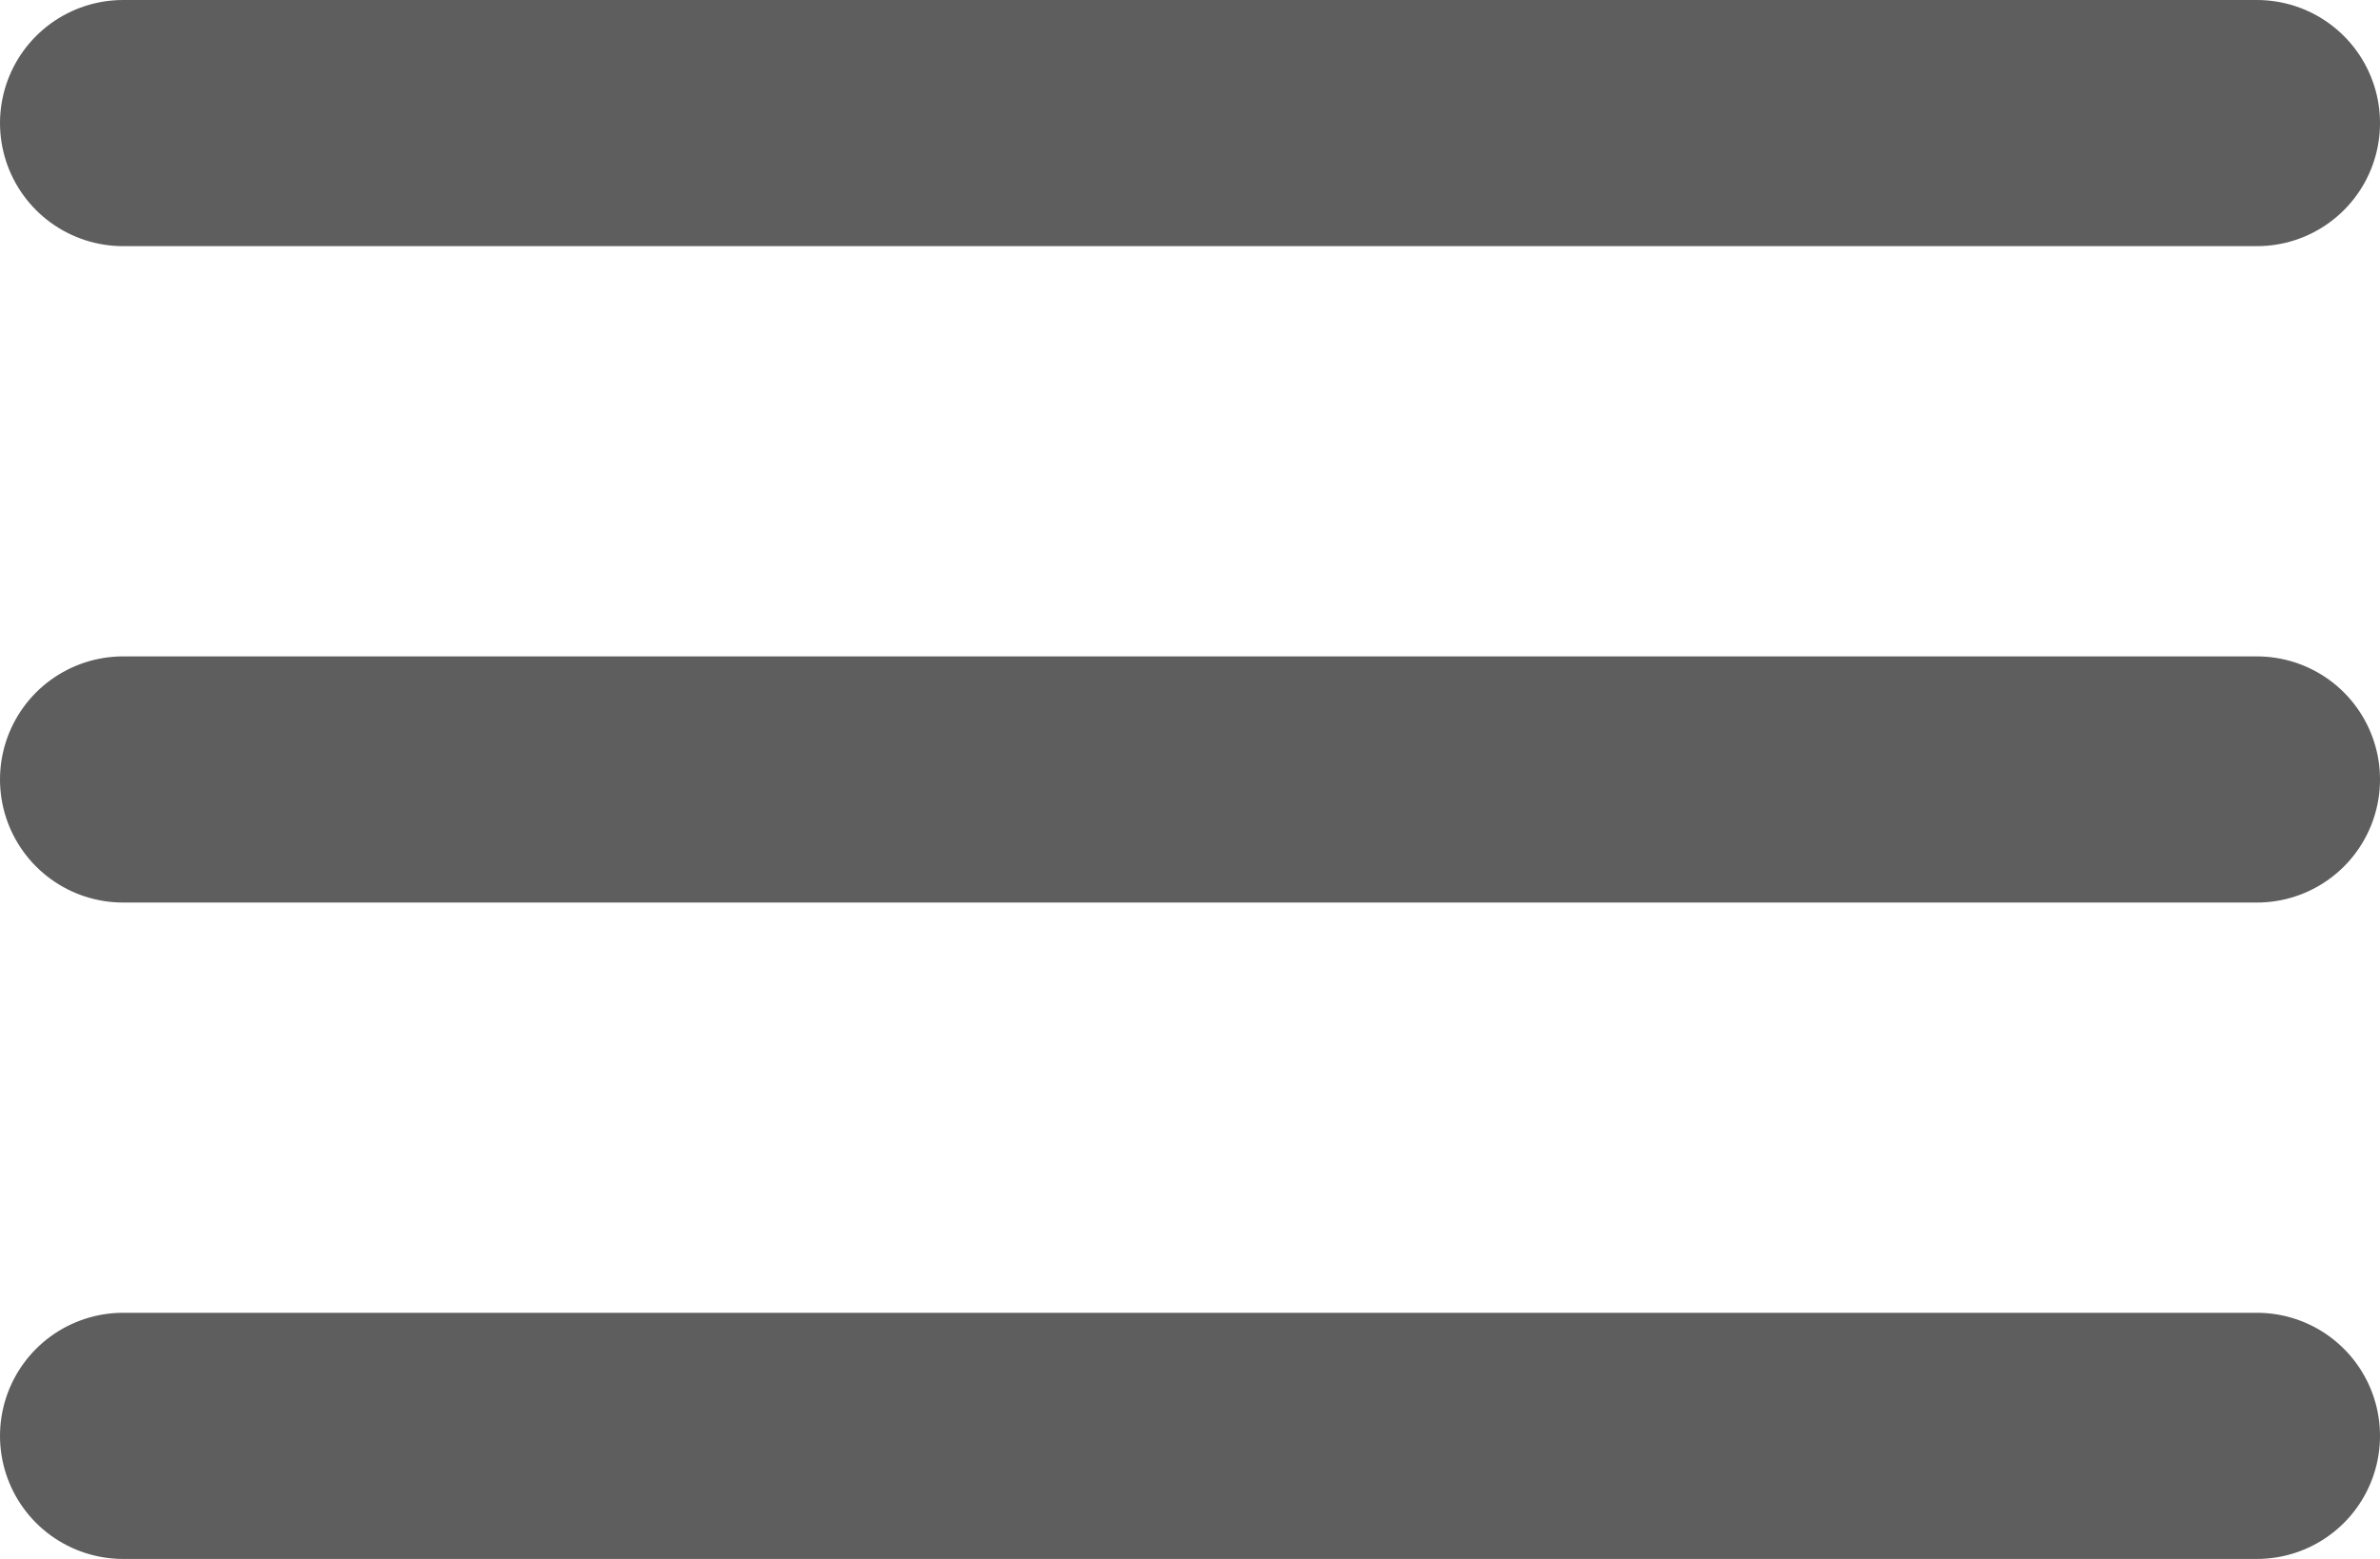 <svg xmlns="http://www.w3.org/2000/svg" width="29" height="19" viewBox="0 0 29 19">
  <g id="i_menu" transform="translate(4157 -427)">
    <line id="Line_58" data-name="Line 58" x2="26" transform="translate(-4155.5 428.5)" fill="none" stroke="#5e5e5e" stroke-linecap="round" stroke-width="3"/>
    <line id="Line_61" data-name="Line 61" x2="26" transform="translate(-4155.5 436.5)" fill="none" stroke="#5e5e5e" stroke-linecap="round" stroke-width="3"/>
    <line id="Line_62" data-name="Line 62" x2="26" transform="translate(-4155.5 444.5)" fill="none" stroke="#5e5e5e" stroke-linecap="round" stroke-width="3"/>
  </g>
</svg>
